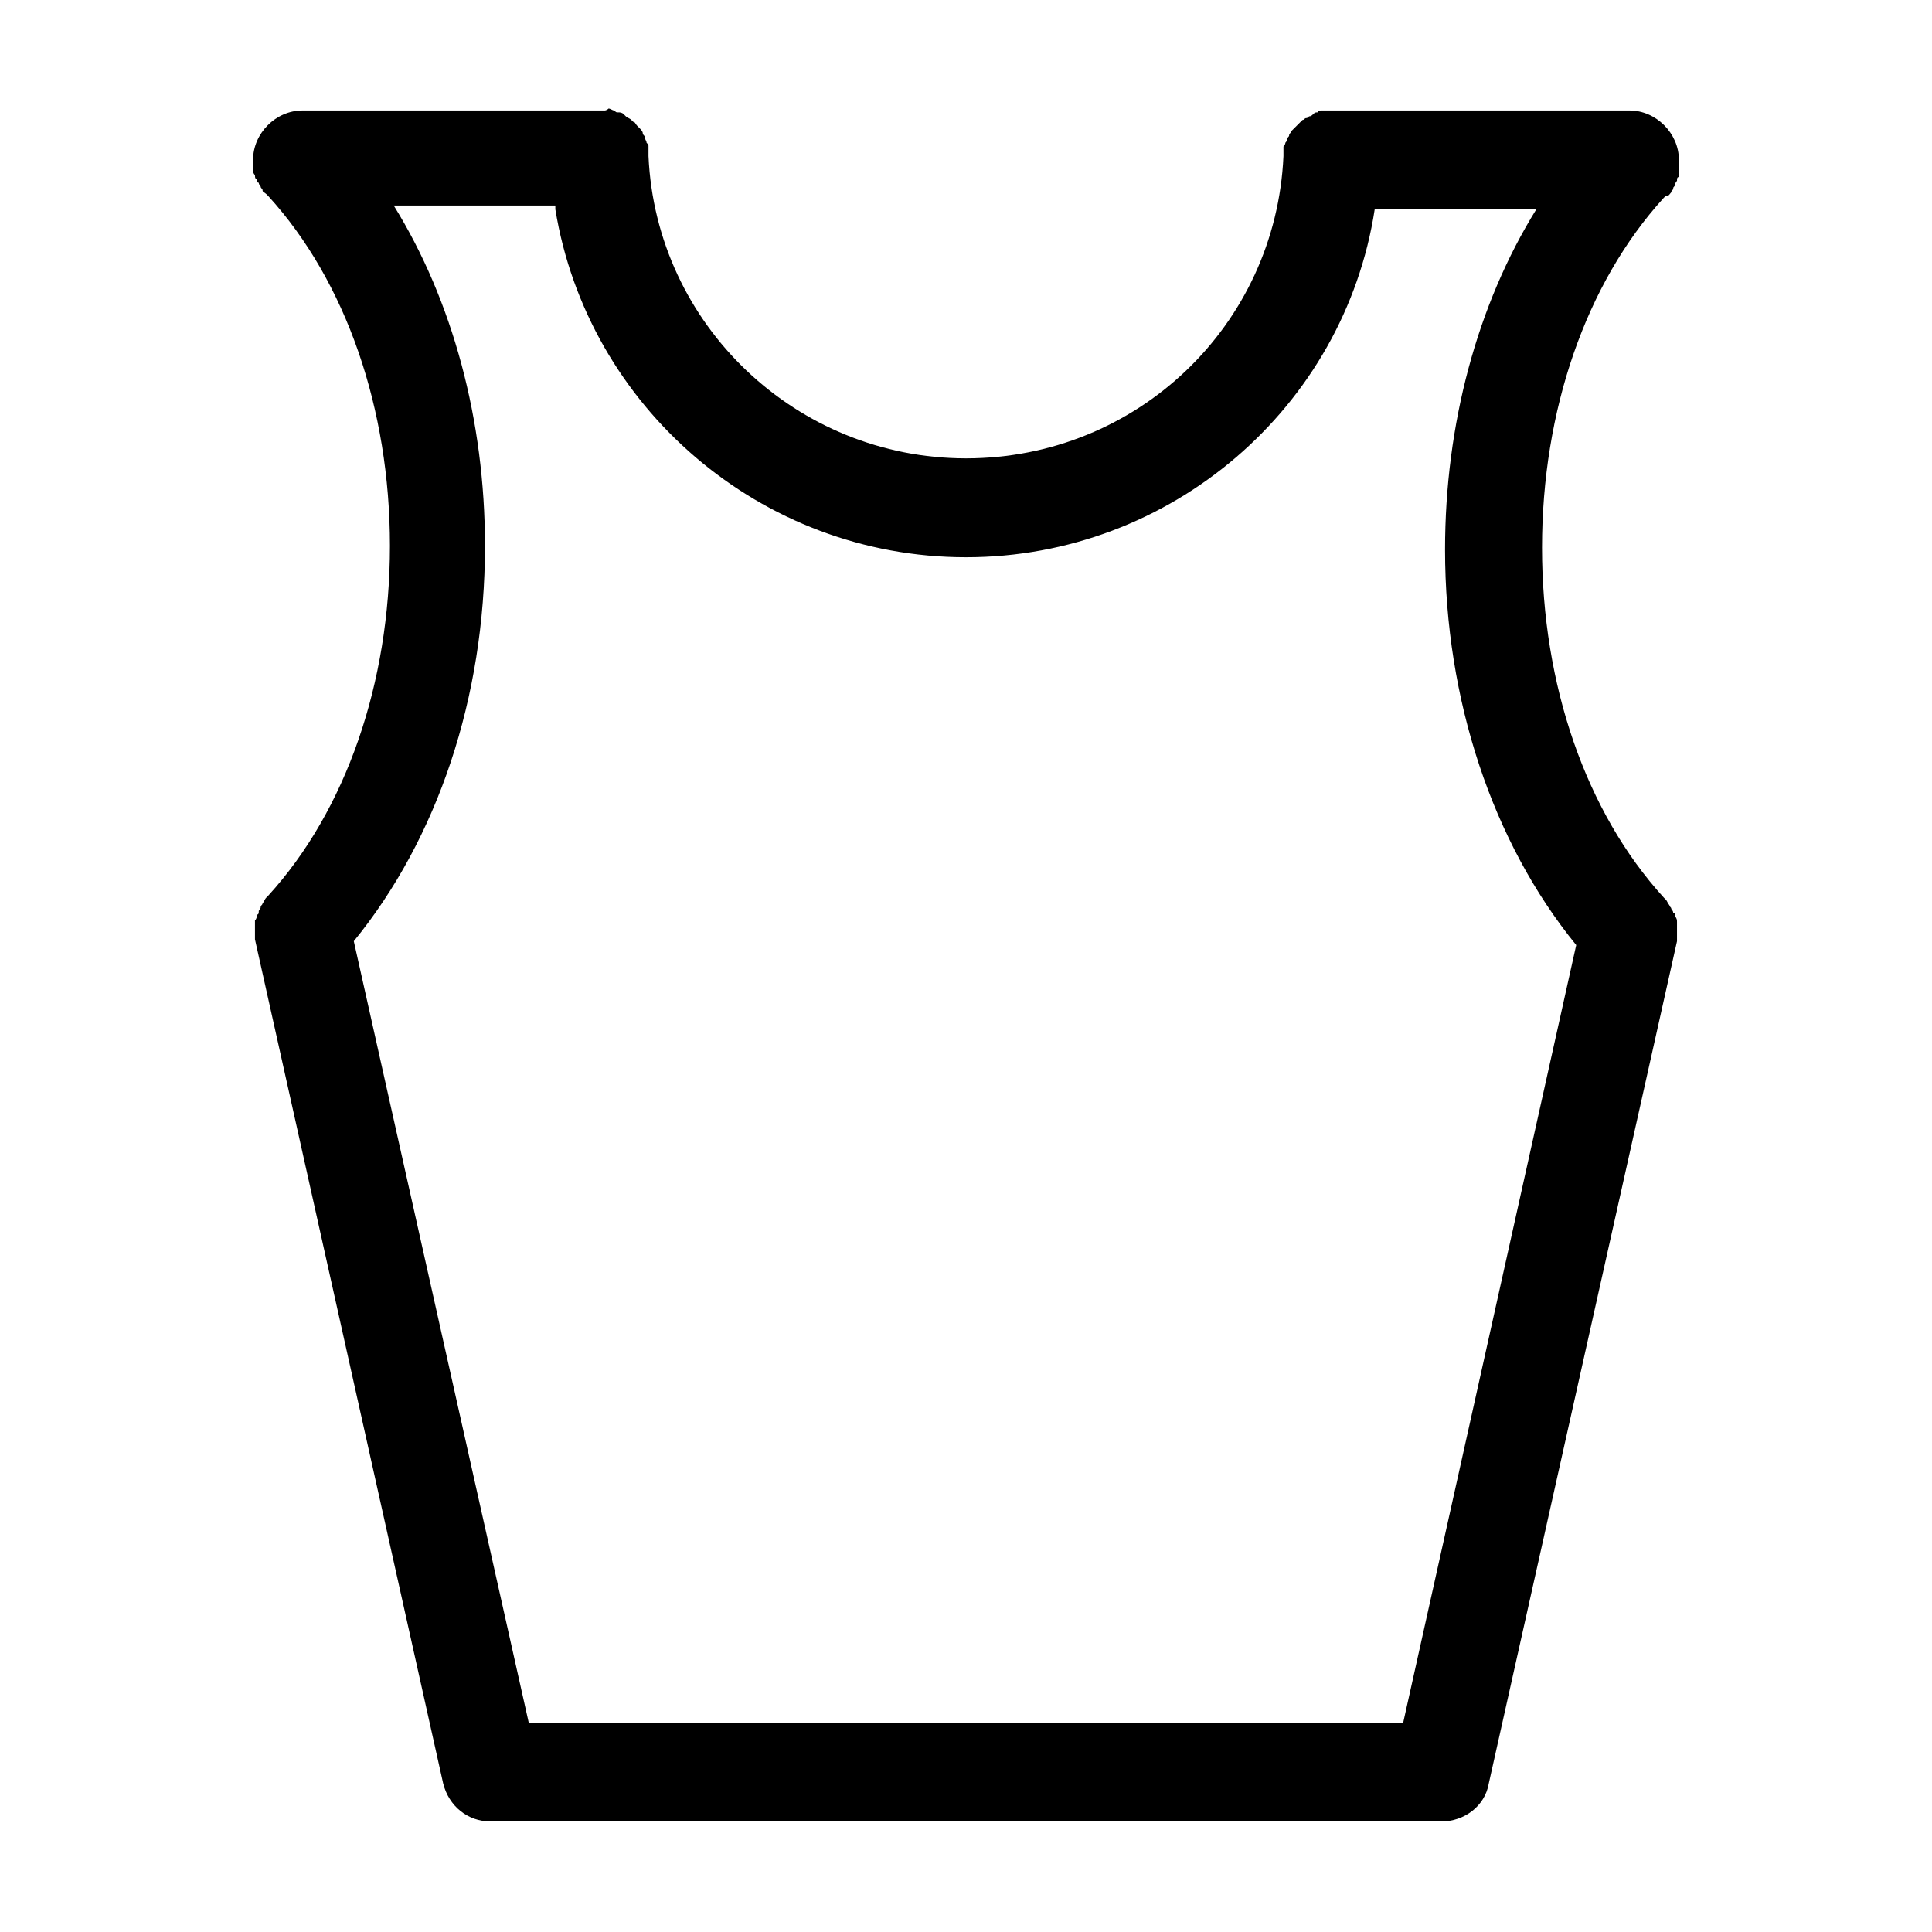<?xml version="1.0" encoding="UTF-8"?>
<!-- Uploaded to: ICON Repo, www.svgrepo.com, Generator: ICON Repo Mixer Tools -->
<svg fill="#000000" width="800px" height="800px" version="1.1" viewBox="144 144 512 512" xmlns="http://www.w3.org/2000/svg">
 <path d="m211.57 190.41c0 0.504 0 1.008 0.504 1.008 0 0.504 0 1.008 0.504 1.008 0 0.504 0.504 1.008 0.504 1.008 0 0.504 0.504 0.504 0.504 1.008 0 0.504 0.504 0.504 1.008 1.008l0.504 0.504c20.656 22.672 32.242 56.426 32.242 92.699s-11.586 70.031-32.242 92.699l-0.504 0.504c-0.504 0.504-0.504 1.008-1.008 1.512 0 0.504-0.504 0.504-0.504 1.008s-0.504 1.008-0.504 1.008c0 0.504 0 1.008-0.504 1.008 0 0.504 0 1.008-0.504 1.512v1.008 1.512 1.512 1.008l49.875 223.69c1.512 6.047 6.551 10.078 12.594 10.078l251.91-0.004c6.047 0 11.586-4.031 12.594-10.078l49.879-223.19v-1.008-1.512-1.512-1.008c0-0.504 0-1.008-0.504-1.512 0-0.504 0-1.008-0.504-1.008 0-0.504-0.504-1.008-0.504-1.008 0-0.504-0.504-0.504-0.504-1.008-0.504-0.504-0.504-1.008-1.008-1.512l-0.504-0.504c-20.656-22.672-32.242-56.426-32.242-92.699s11.586-70.031 32.242-92.699l0.504-0.504c1.008 0.004 1.008-0.5 1.512-1.004 0-0.504 0.504-0.504 0.504-1.008s0.504-0.504 0.504-1.008 0.504-1.008 0.504-1.008c0-0.504 0-1.008 0.504-1.008v-1.512-1.008-2.016c0-7.055-6.047-13.098-13.098-13.098h-79.098-1.008-1.512c-0.504 0-1.008 0-1.008 0.504-0.504 0-1.008 0-1.008 0.504-0.504 0-0.504 0.504-1.008 0.504s-0.504 0.504-1.008 0.504c-0.504 0-0.504 0.504-1.008 0.504-0.504 0.504-0.504 0.504-1.008 1.008l-1.008 1.008c-0.504 0.504-0.504 0.504-1.008 1.004 0 0.504-0.504 0.504-0.504 1.008 0 0.504-0.504 0.504-0.504 1.008s-0.504 1.008-0.504 1.008c0 0.504-0.504 1.008-0.504 1.008v1.512 1.008c-2.016 44.84-38.793 80.105-84.137 80.105-44.84 0-82.121-35.266-84.137-80.105v-1.008-1.512c0-0.504 0-0.504-0.504-1.008 0-0.504-0.504-1.008-0.504-1.512 0-0.504-0.504-0.504-0.504-1.008s-0.504-1.008-1.008-1.512l-0.504-0.504c-0.504-0.504-0.504-1.008-1.008-1.008 0 0-0.504-0.504-0.504-0.504-0.504-0.504-1.008-0.504-1.512-1.008 0 0-0.504-0.504-0.504-0.504-0.504-0.504-1.008-0.504-1.512-0.504s-0.504 0-1.008-0.504c-0.504 0-1.008-0.504-1.512-0.504-0.5 0.508-1.004 0.508-1.004 0.508h-1.008-79.098c-7.055 0-13.098 6.047-13.098 13.098v2.016 1.008s0 0.504 0.504 1.008zm79.602 9.066c8.566 52.398 54.41 92.199 108.82 92.199 54.41 0 100.26-39.801 108.32-92.195h42.824c-15.617 25.191-24.184 56.93-24.184 90.184 0 39.801 12.594 77.586 34.762 104.79l-45.848 206.05h-231.75l-46.352-207.07c22.168-27.207 34.762-64.488 34.762-104.79 0-33.25-8.566-64.992-24.184-90.184l42.828 0.004z"/>
</svg>